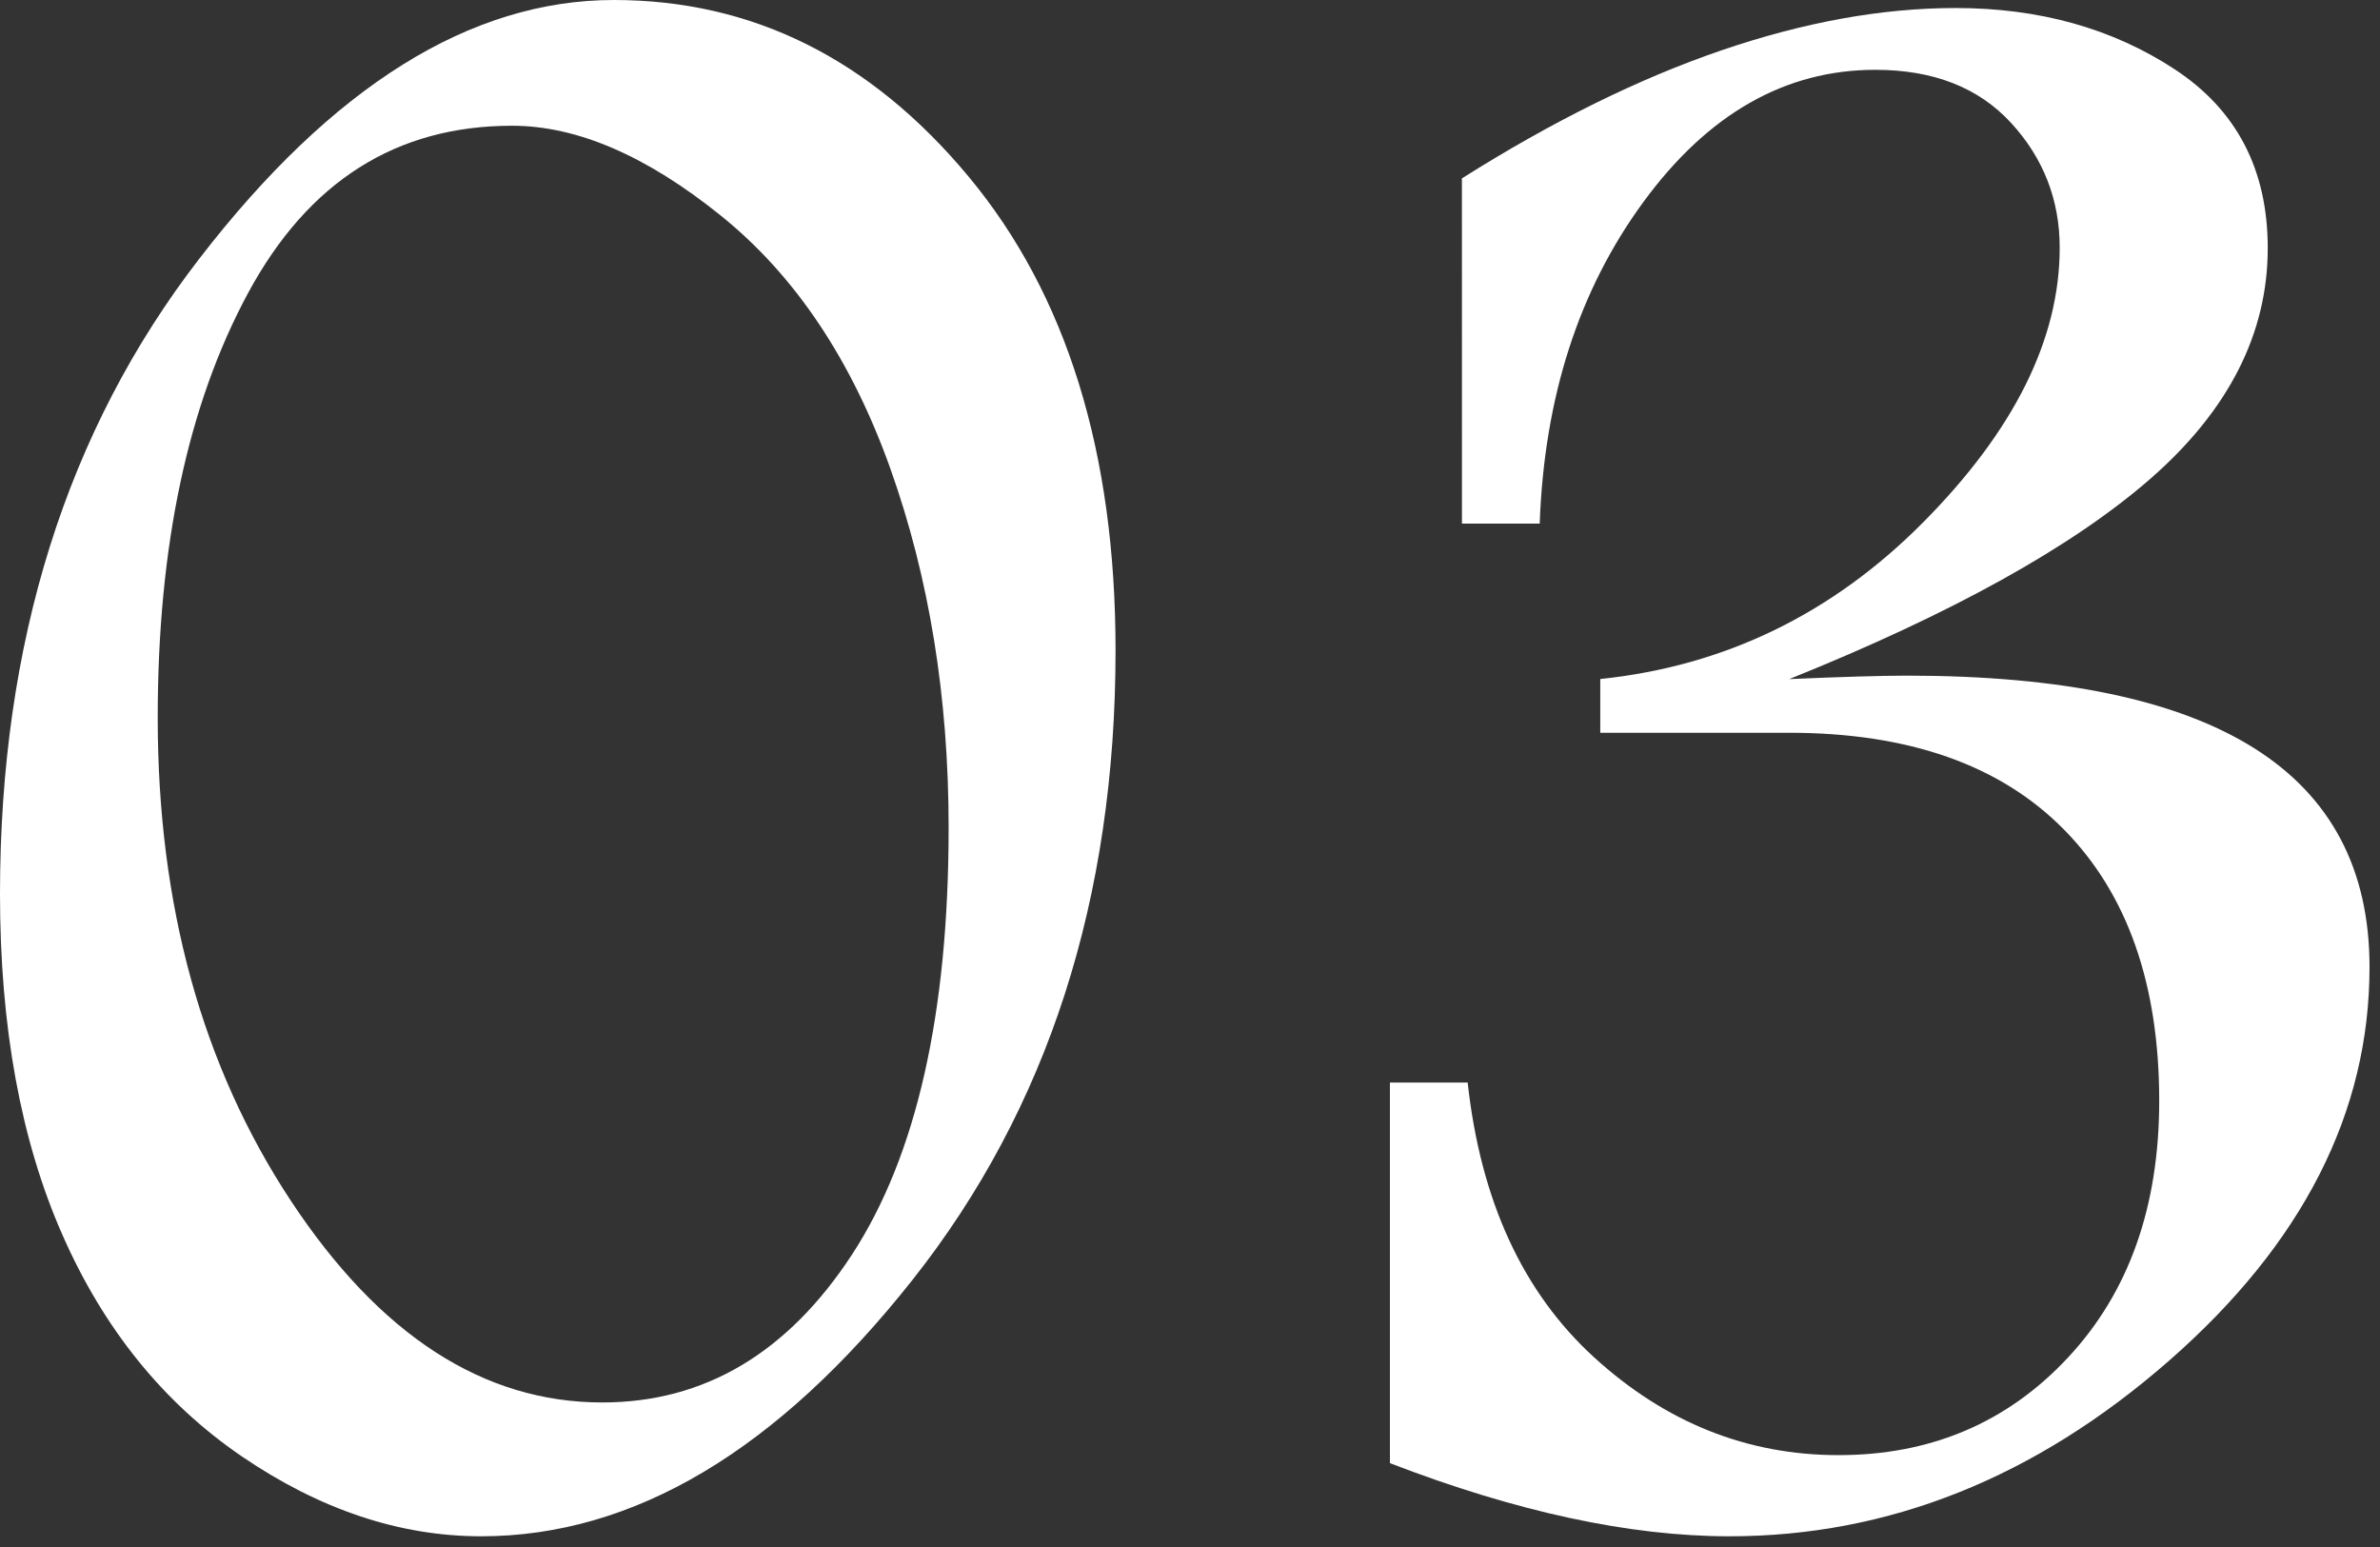 <svg width="60" height="39" viewBox="0 0 60 39" fill="none" xmlns="http://www.w3.org/2000/svg">
<rect x="0" y="0" width="60" height="39" fill="#333333" stroke="none"/>
<path d="M15.473 0C18.968 0 21.951 1.484 24.42 4.454C26.888 7.422 28.123 11.403 28.123 16.398C28.123 22.66 26.417 27.947 23.008 32.261C19.597 36.573 15.97 38.73 12.13 38.73C10.073 38.73 8.063 38.056 6.093 36.714C4.124 35.368 2.616 33.505 1.57 31.123C0.522 28.741 0 25.879 0 22.537C0 16.198 1.676 10.857 5.028 6.517C8.38 2.172 11.862 0 15.473 0ZM12.909 3.17C9.989 3.17 7.771 4.576 6.252 7.391C4.734 10.205 3.976 13.774 3.976 18.096C3.976 22.822 5.094 26.879 7.332 30.271C9.57 33.661 12.188 35.356 15.184 35.356C17.757 35.356 19.856 34.111 21.481 31.625C23.104 29.136 23.915 25.55 23.915 20.863C23.915 17.577 23.425 14.562 22.446 11.814C21.466 9.067 20.039 6.938 18.167 5.432C16.295 3.924 14.542 3.17 12.909 3.17Z" fill="white"/>
<path d="M36.855 4.497C39.14 3.055 41.321 1.98 43.397 1.269C45.471 0.561 47.439 0.202 49.304 0.202C51.416 0.202 53.256 0.719 54.822 1.745C56.387 2.772 57.17 4.276 57.17 6.255C57.17 8.406 56.186 10.342 54.22 12.062C52.252 13.781 49.215 15.467 45.108 17.12C46.451 17.062 47.439 17.033 48.073 17.033C51.971 17.033 54.888 17.642 56.828 18.862C58.765 20.081 59.736 21.92 59.736 24.38C59.736 28.047 58.05 31.357 54.678 34.307C51.307 37.255 47.613 38.73 43.599 38.73C41.082 38.73 38.229 38.114 35.04 36.886V27.291H37C37.327 30.268 38.389 32.578 40.189 34.22C41.988 35.862 44.041 36.684 46.35 36.684C48.678 36.684 50.609 35.862 52.138 34.22C53.668 32.578 54.434 30.421 54.434 27.751C54.434 24.812 53.631 22.53 52.027 20.907C50.422 19.282 48.113 18.473 45.098 18.473H40.343V17.118C43.482 16.792 46.198 15.473 48.488 13.163C50.779 10.852 51.925 8.545 51.925 6.247C51.925 5.04 51.517 3.988 50.698 3.097C49.879 2.206 48.739 1.76 47.277 1.76C45.005 1.76 43.056 2.871 41.429 5.094C39.8 7.316 38.931 10.019 38.816 13.2H36.856L36.855 4.497Z" fill="white"/>
</svg>
